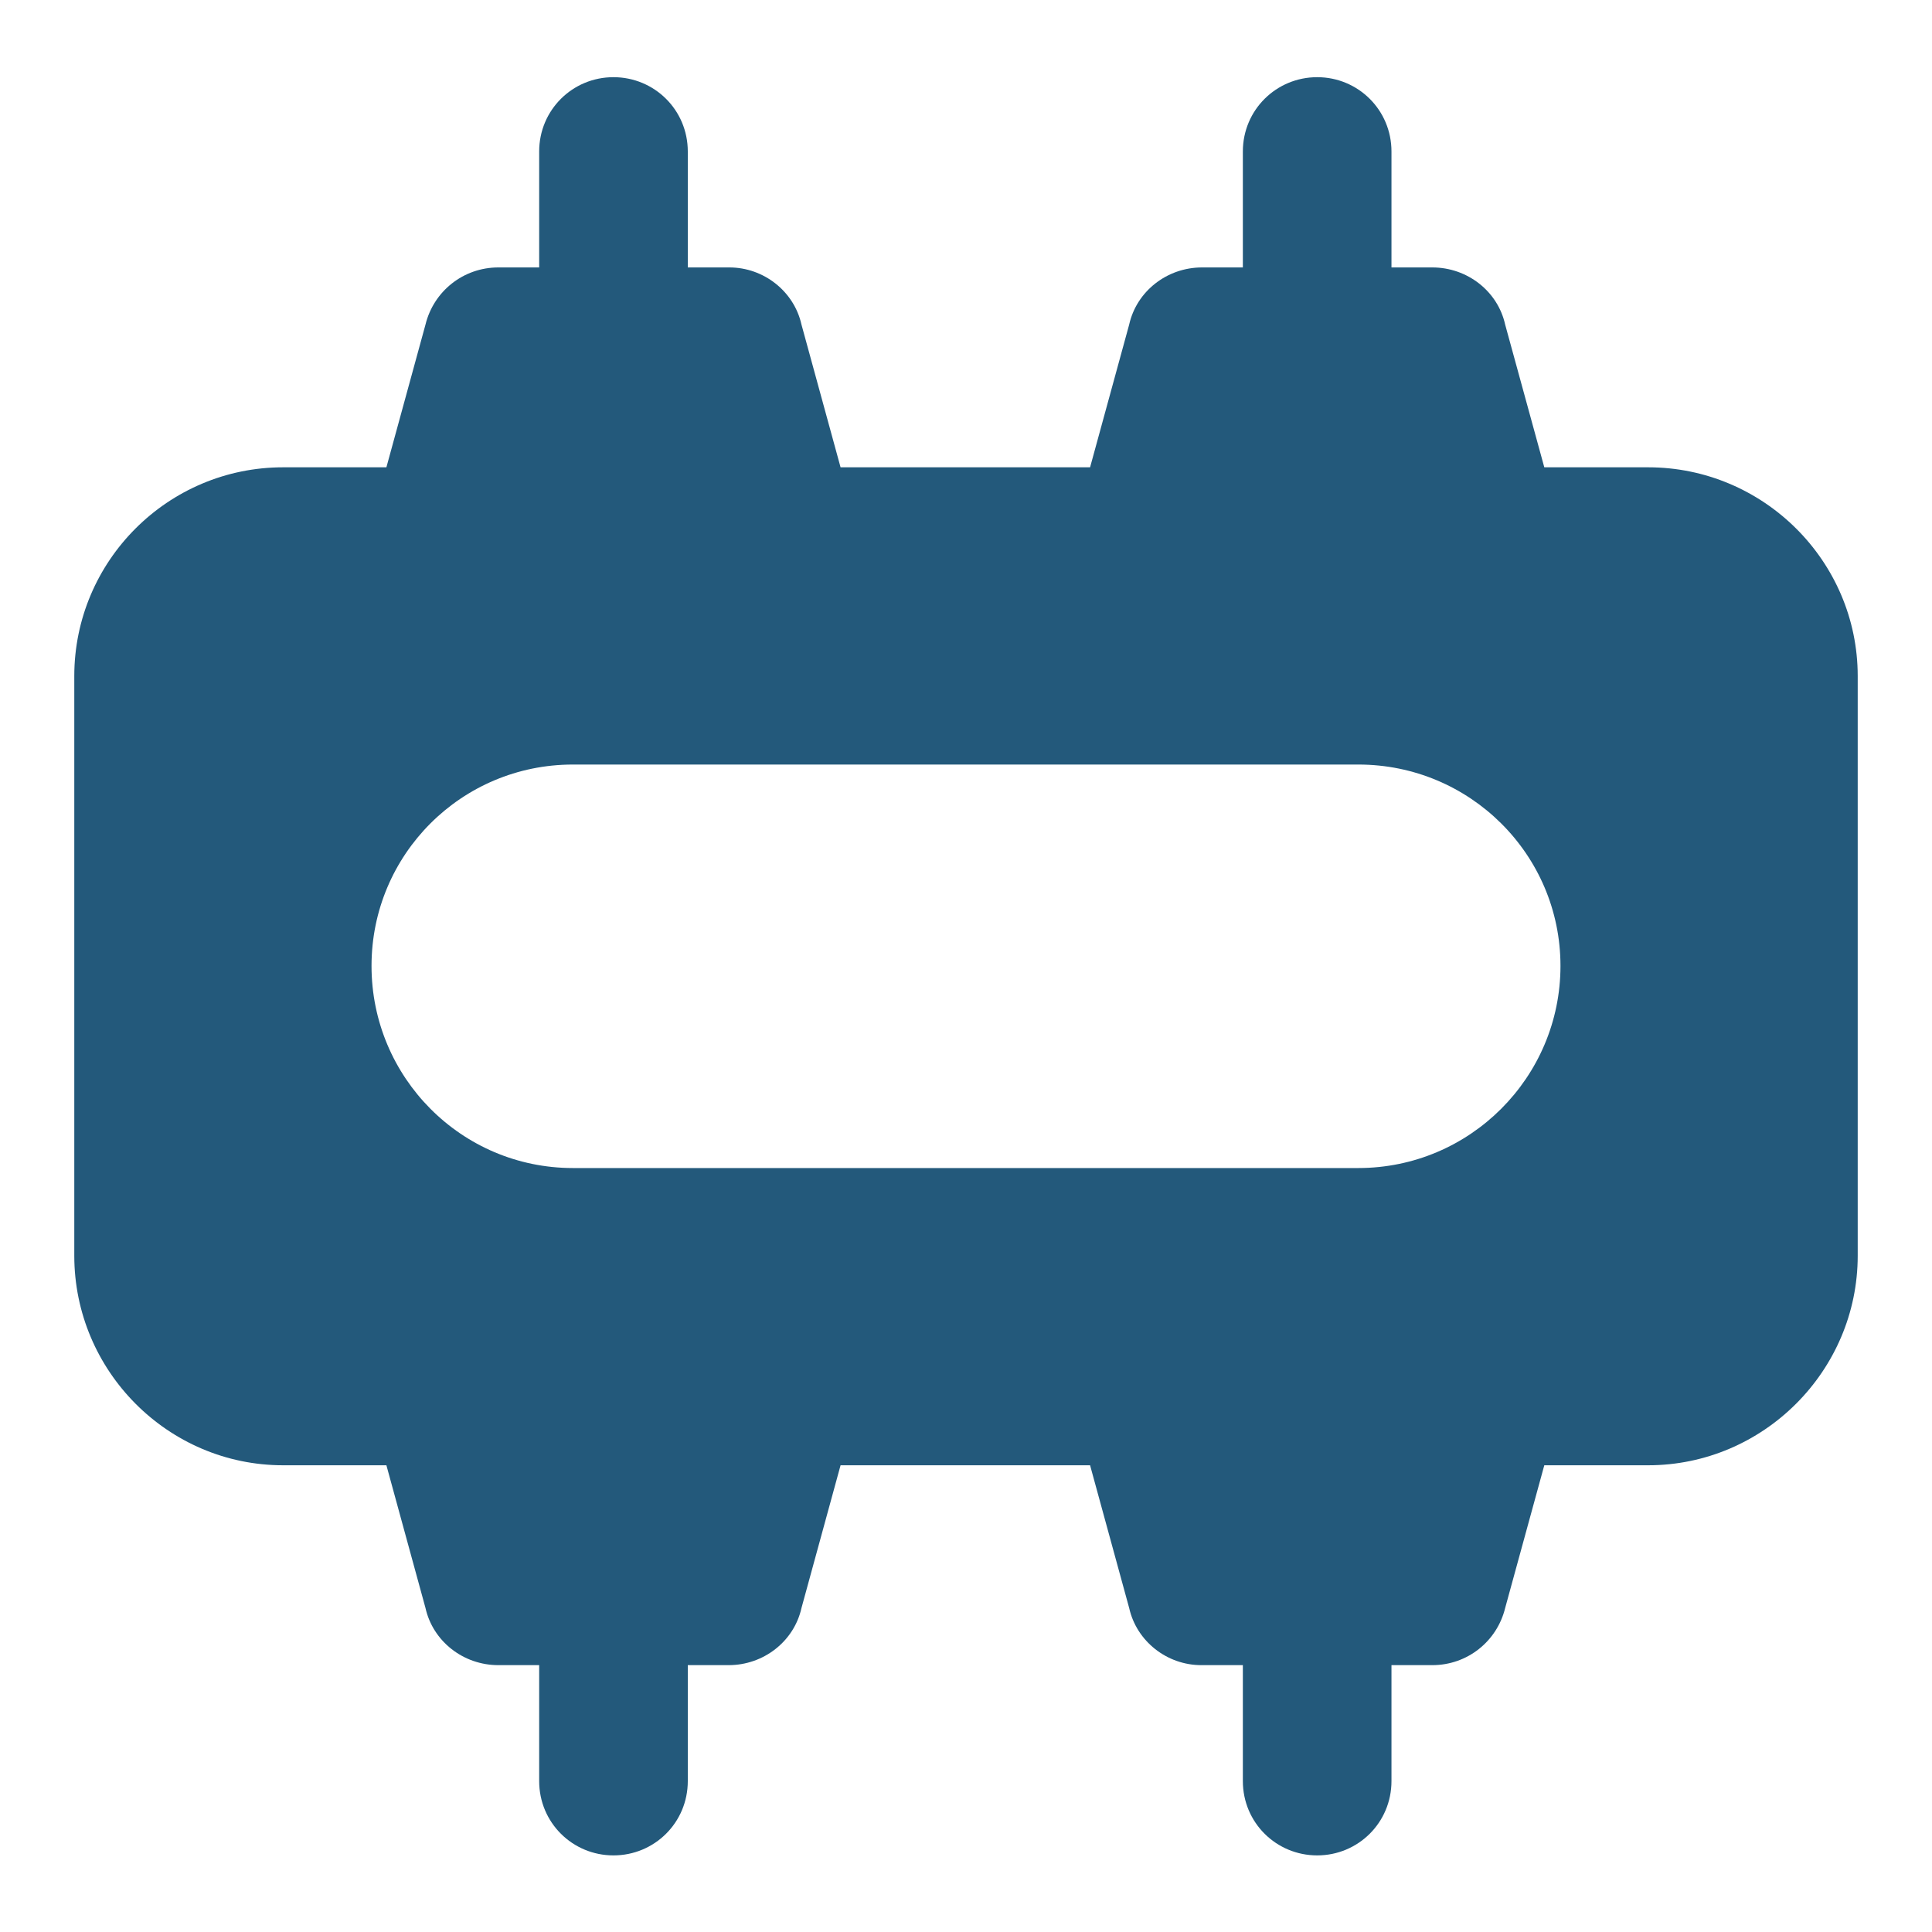 <svg width="40" height="40" viewBox="0 0 40 40" fill="none" xmlns="http://www.w3.org/2000/svg">
<path d="M34.123 9.675H31.973L31.163 6.721C31.01 6.029 30.379 5.537 29.655 5.537H28.809V3.137C28.809 2.275 28.117 1.598 27.271 1.598C26.425 1.598 25.732 2.275 25.732 3.137V5.537H24.886C24.163 5.537 23.532 6.029 23.378 6.721L22.569 9.675H17.403L16.594 6.721C16.44 6.029 15.809 5.537 15.101 5.537H14.24V3.137C14.24 2.275 13.548 1.598 12.701 1.598C11.855 1.598 11.163 2.275 11.163 3.137V5.537H10.317C9.594 5.537 8.978 6.029 8.809 6.721L8 9.675H5.862C3.477 9.675 1.538 11.614 1.538 13.998V25.998C1.538 28.383 3.477 30.337 5.862 30.337H8L8.809 33.291C8.963 33.983 9.594 34.475 10.317 34.475H11.163V36.875C11.163 37.737 11.855 38.414 12.701 38.414C13.548 38.414 14.24 37.737 14.24 36.875V34.475H15.086C15.809 34.475 16.44 33.983 16.594 33.291L17.403 30.337H22.569L23.378 33.291C23.532 33.983 24.163 34.475 24.871 34.475H25.732V36.875C25.732 37.737 26.425 38.414 27.271 38.414C28.117 38.414 28.809 37.737 28.809 36.875V34.475H29.655C30.379 34.475 30.994 33.983 31.163 33.291L31.973 30.337H34.123C36.508 30.337 38.462 28.383 38.462 25.998V13.998C38.462 11.614 36.508 9.675 34.123 9.675ZM28.123 24.183H11.861C9.554 24.183 7.692 22.306 7.692 19.998C7.692 17.691 9.554 15.829 11.861 15.829H28.123C30.431 15.829 32.308 17.691 32.308 19.998C32.308 22.306 30.431 24.183 28.123 24.183Z" fill="#23597B"/>
</svg>

